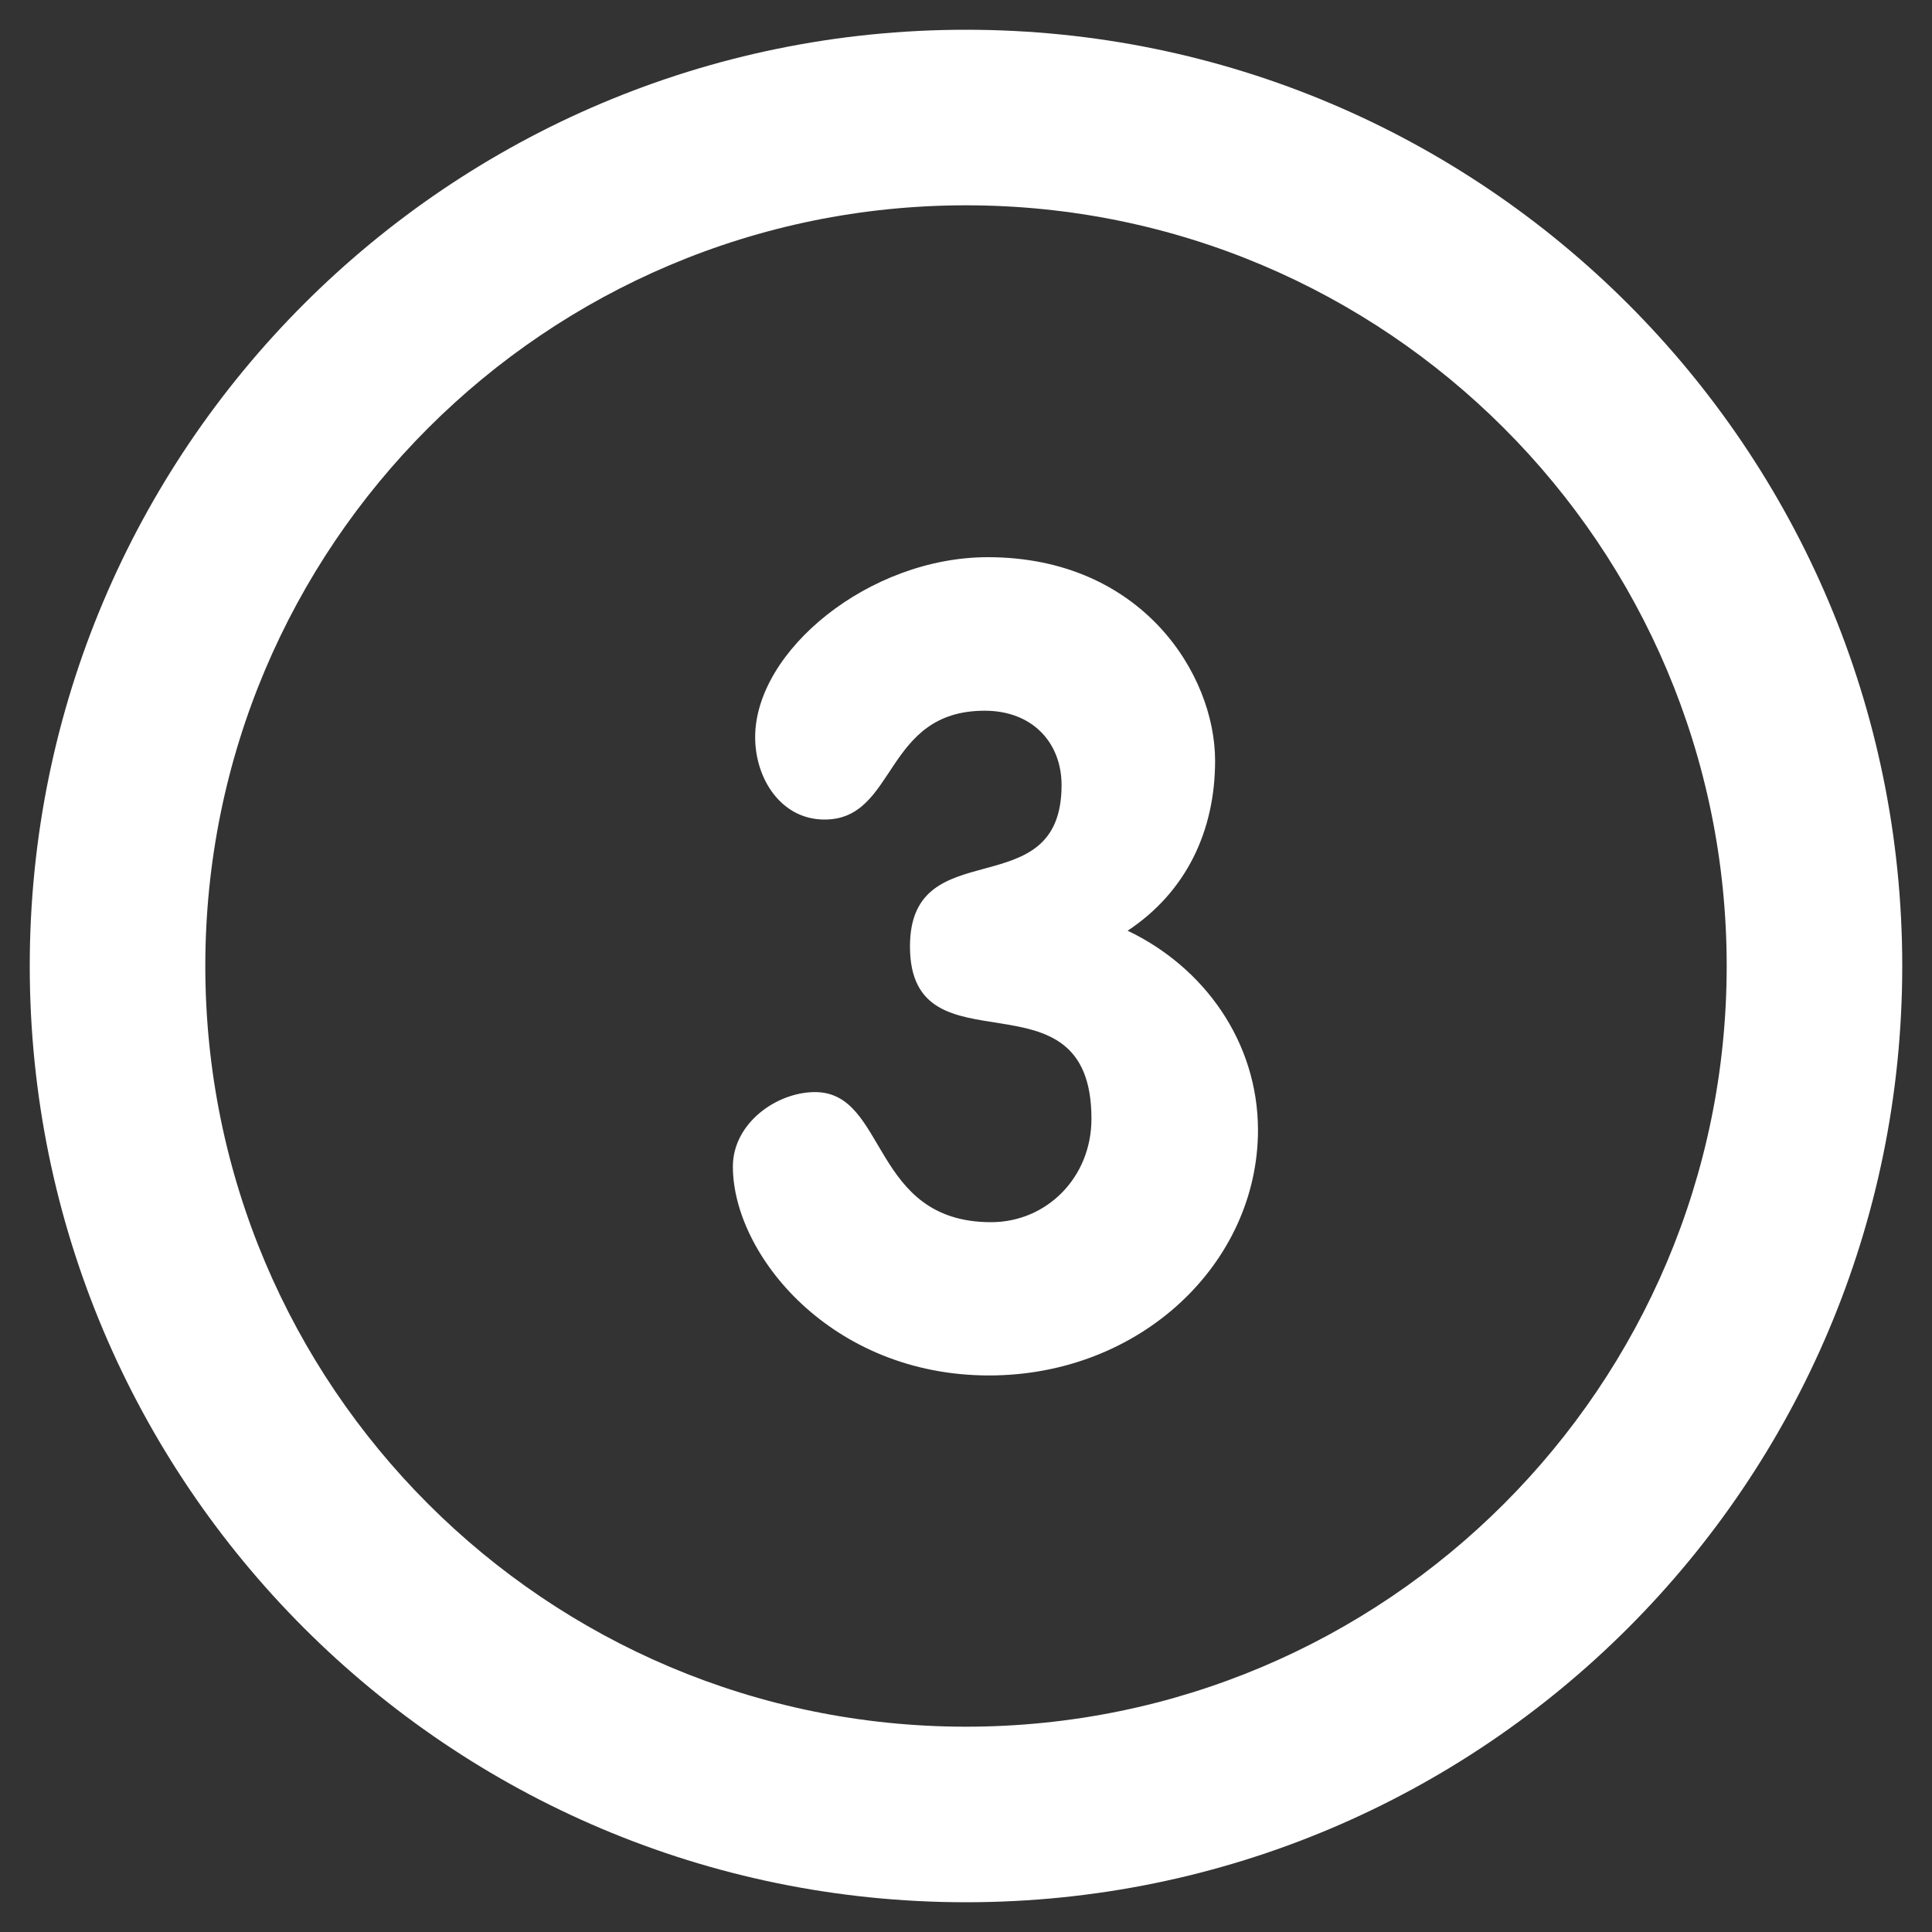<?xml version="1.0" encoding="UTF-8"?> <!-- Generator: Adobe Illustrator 24.0.1, SVG Export Plug-In . SVG Version: 6.00 Build 0) --> <svg xmlns="http://www.w3.org/2000/svg" xmlns:xlink="http://www.w3.org/1999/xlink" version="1.1" id="Capa_1" x="0px" y="0px" viewBox="0 0 150 150" style="enable-background:new 0 0 150 150;" xml:space="preserve"><rect x="0" y="0" width="150" height="150" fill="#333333" stroke="none"/> <style type="text/css"> .st0{fill:#FFFFFF;} </style> <g> <path class="st0" d="M75,2.31C34.85,2.31,2.31,34.85,2.31,75c0,40.15,32.55,72.69,72.69,72.69c40.14,0,72.69-32.54,72.69-72.69 C147.69,34.85,115.14,2.31,75,2.31L75,2.31z M75,134.06c-32.62,0-59.06-26.44-59.06-59.06c0-32.62,26.44-59.06,59.06-59.06 S134.06,42.38,134.06,75C134.06,107.62,107.62,134.06,75,134.06L75,134.06z M87.55,72.26c4.56-3.02,6.79-7.76,6.79-13.2 c0-6.73-5.72-15.8-17.65-15.8c-9.2,0-18.06,7.26-18.06,13.98c0,3.19,1.99,6.39,5.39,6.39c5.63,0,4.56-8.45,12.43-8.45 c3.73,0,5.97,2.5,5.97,5.78c0,9.58-11.77,3.45-11.77,12.52c0,10.18,14.09,1.3,14.09,13.38c0,4.57-3.49,8.03-7.79,8.03 c-9.36,0-8.04-10.1-13.67-10.1c-2.99,0-6.38,2.42-6.38,5.78c0,6.82,7.62,16.22,19.89,16.22c11.77,0,20.88-8.72,20.88-19.07 C97.65,80.89,93.51,75.11,87.55,72.26L87.55,72.26z M87.55,72.26"></path> </g> </svg> 